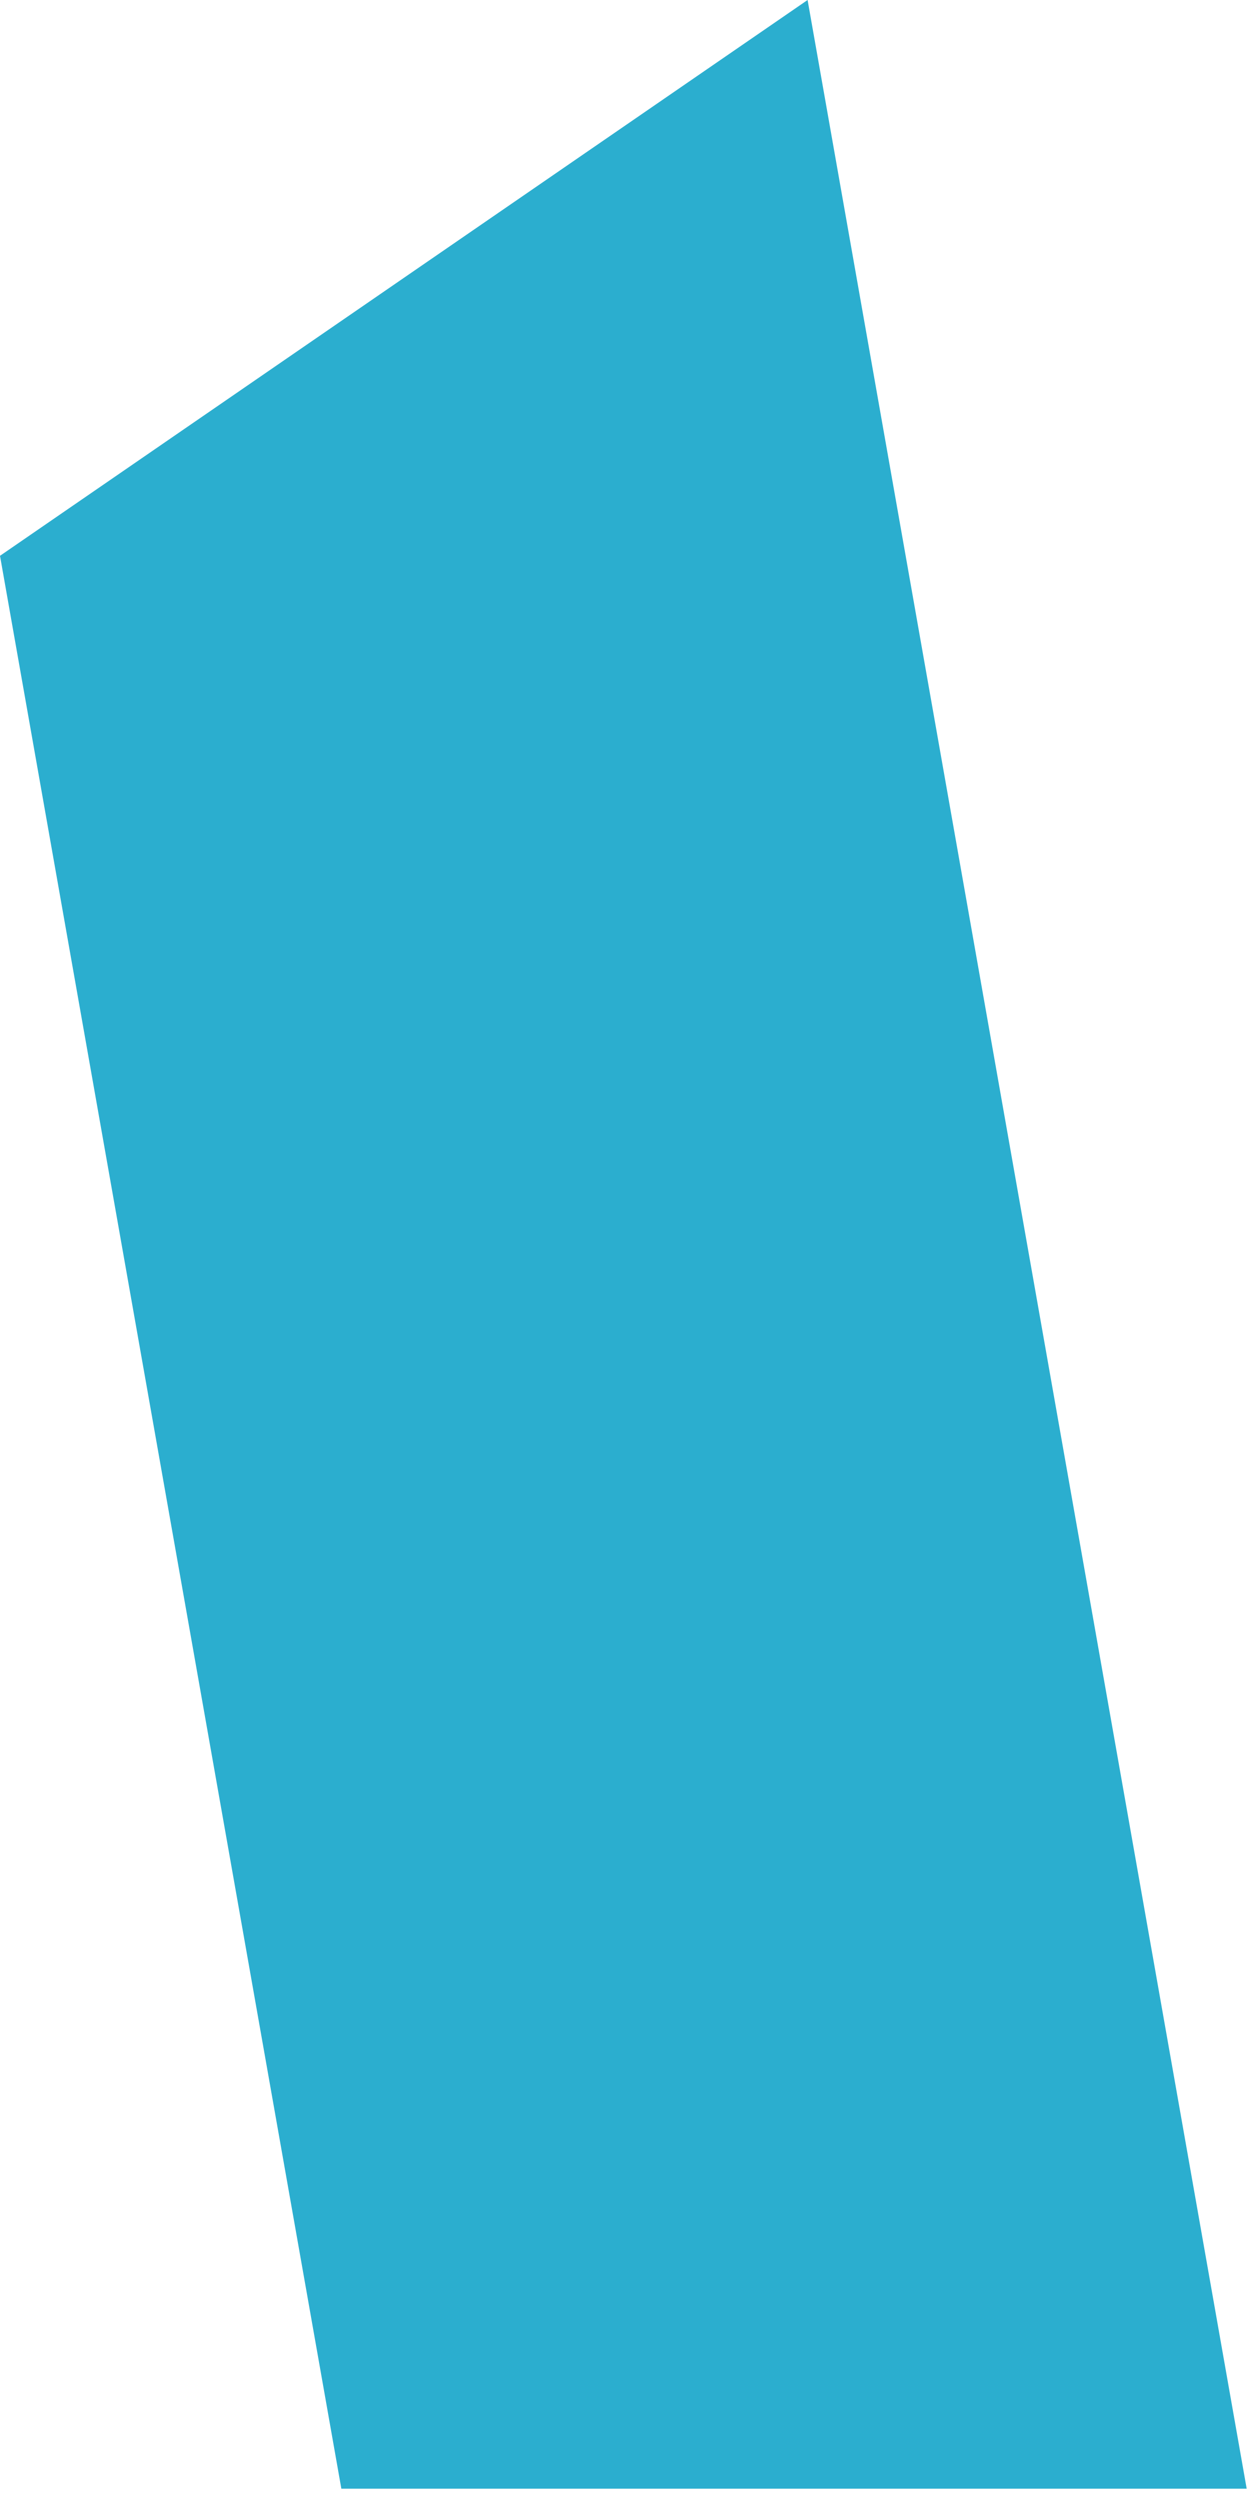 <?xml version="1.0" encoding="UTF-8"?> <svg xmlns="http://www.w3.org/2000/svg" width="93" height="185" viewBox="0 0 93 185" fill="none"> <path d="M59.798 -1.52588e-05L2.28882e-05 41.129L25.275 184.161H92.311L59.798 -1.52588e-05Z" fill="#2BAECF"></path> </svg> 